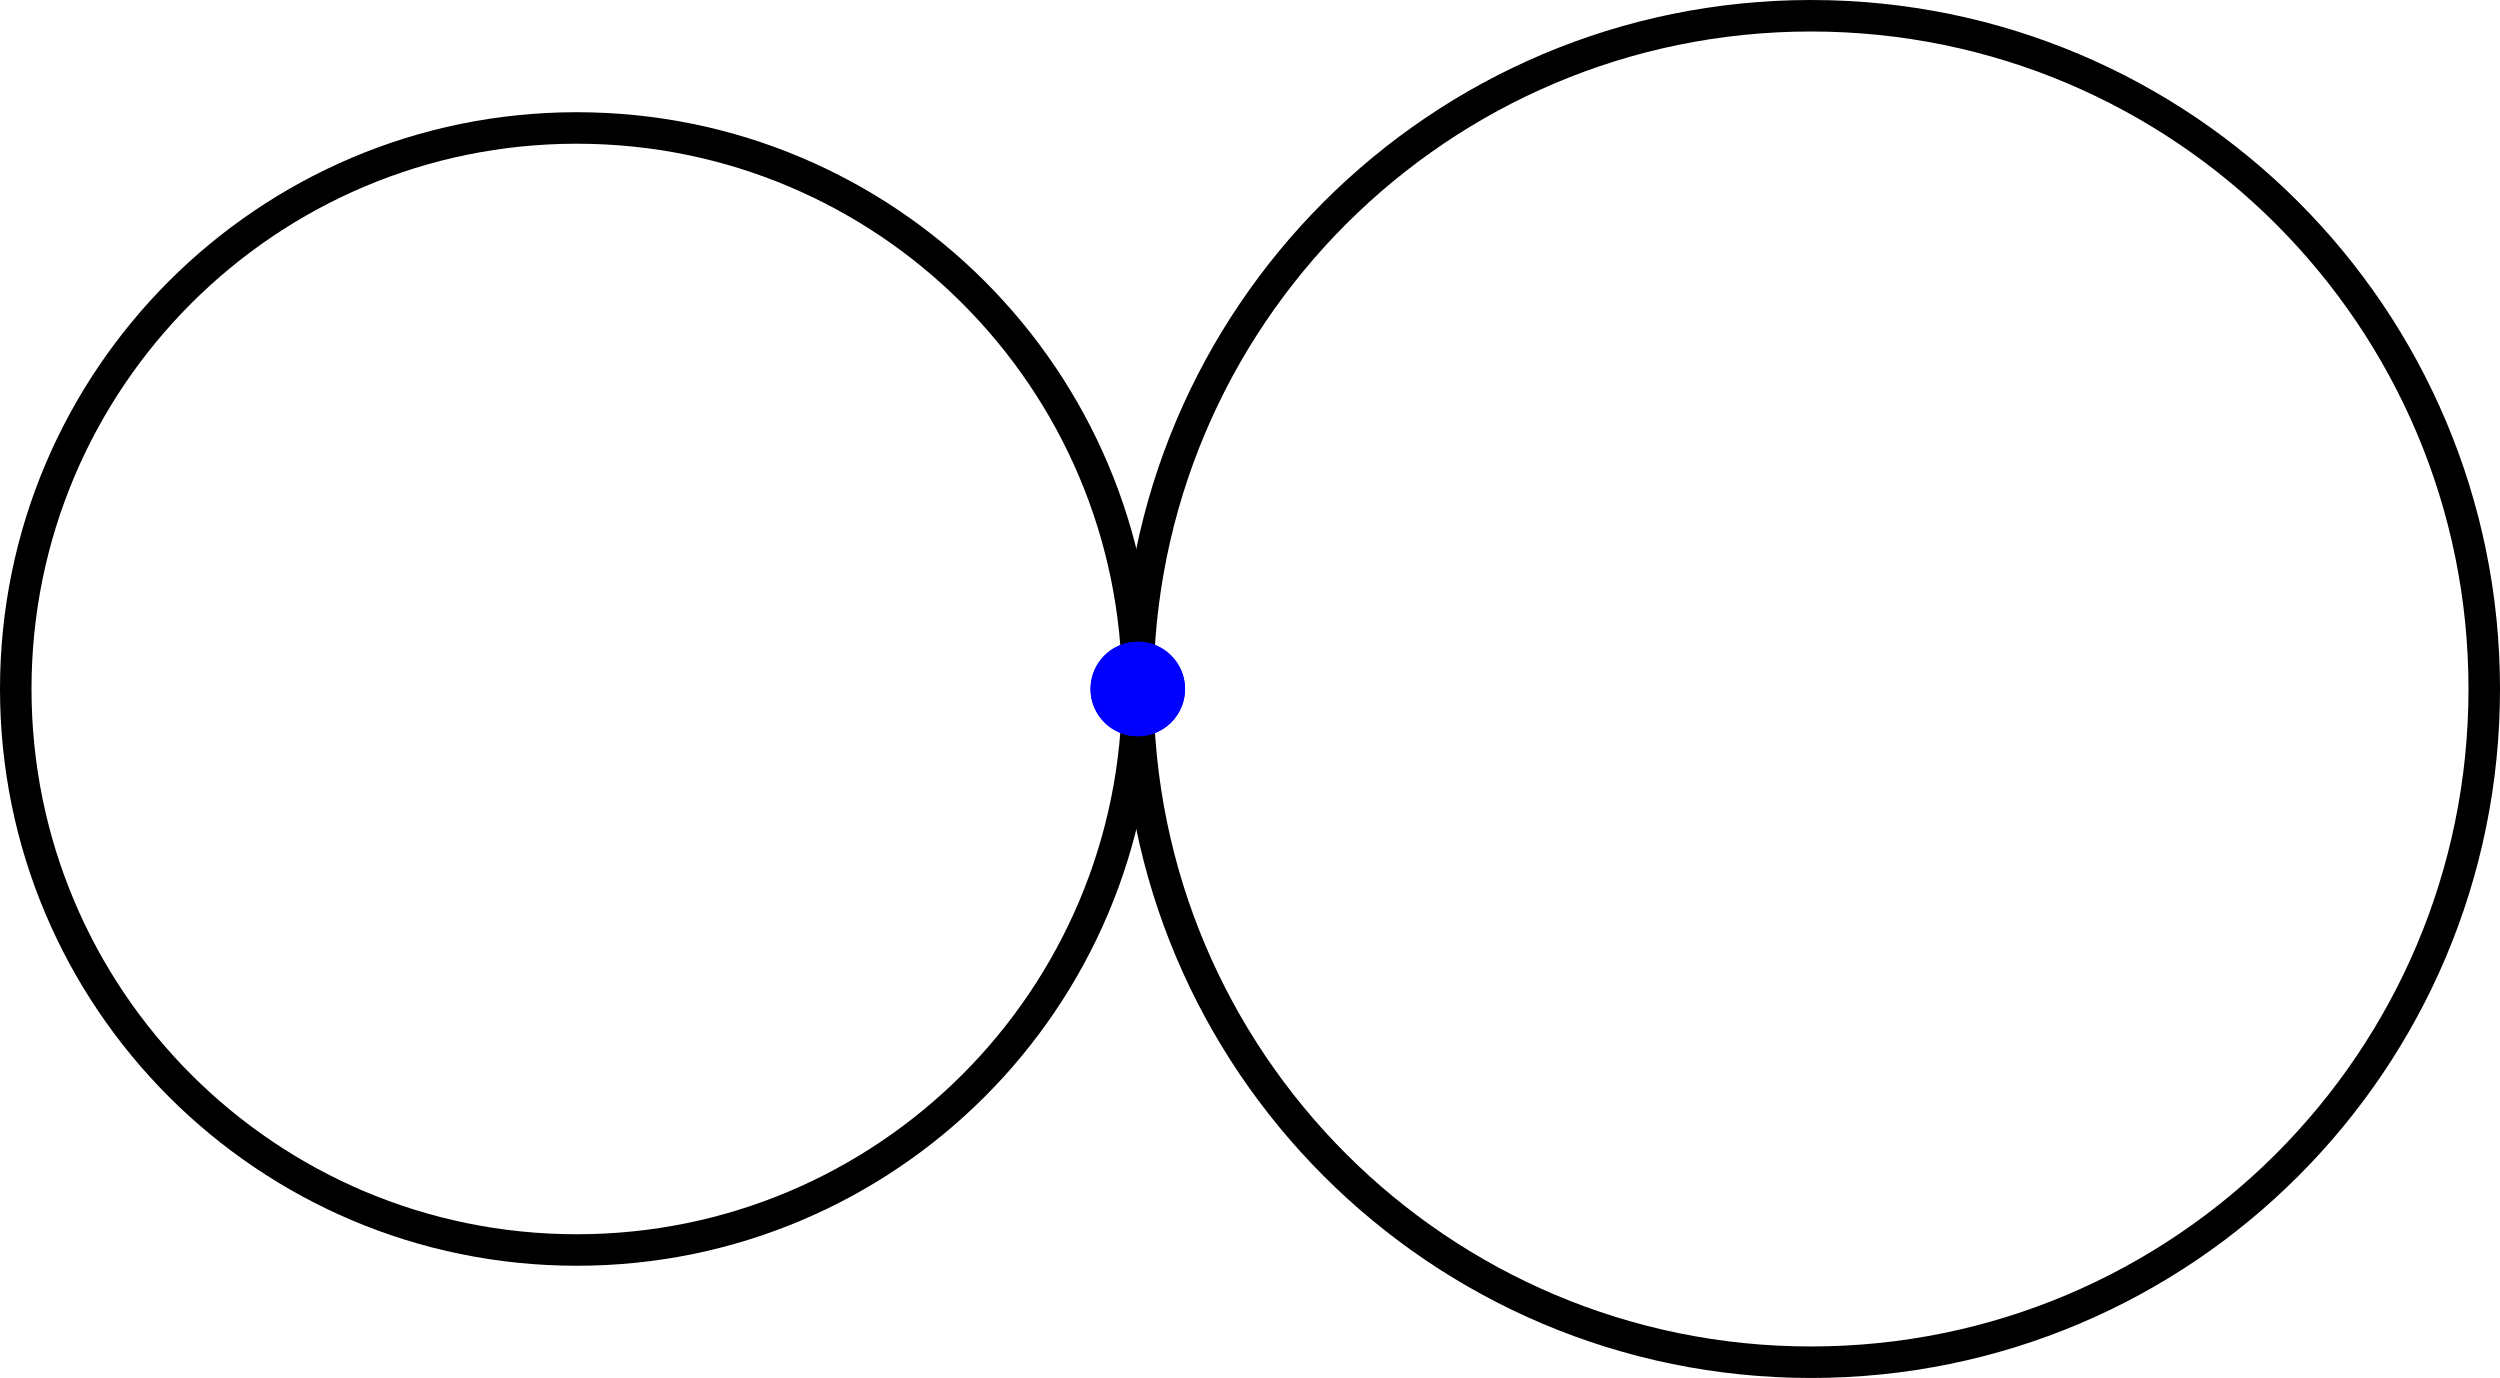 <?xml version='1.0' encoding='ISO-8859-1'?>
<!DOCTYPE svg PUBLIC "-//W3C//DTD SVG 1.1//EN" "http://www.w3.org/Graphics/SVG/1.1/DTD/svg11.dtd">
<!-- This file was generated by dvisvgm 1.0.11 () -->
<!-- Wed Jun 30 11:59:13 2021 -->
<svg height='43.911pt' version='1.1' viewBox='56.621 54.06 79.668 43.911' width='79.668pt' xmlns='http://www.w3.org/2000/svg' xmlns:xlink='http://www.w3.org/1999/xlink'>
<g id='page1'>
<g transform='matrix(1 0 0 1 75.001 76.016)'>
<path d='M 17.878 0C 17.878 -9.874 9.874 -17.878 0 -17.878C -9.874 -17.878 -17.878 -9.874 -17.878 -0C -17.878 9.874 -9.874 17.878 0 17.878C 9.874 17.878 17.878 9.874 17.878 0Z' fill='none' stroke='#000000' stroke-linecap='round' stroke-linejoin='round' stroke-miterlimit='10.037' stroke-width='1.004'/>
</g>
<g transform='matrix(1 0 0 1 75.001 76.016)'>
<path d='M 60.786 0C 60.786 -11.849 51.181 -21.454 39.332 -21.454C 27.483 -21.454 17.878 -11.849 17.878 0C 17.878 11.849 27.483 21.454 39.332 21.454C 51.181 21.454 60.786 11.849 60.786 0Z' fill='none' stroke='#000000' stroke-linecap='round' stroke-linejoin='round' stroke-miterlimit='10.037' stroke-width='1.004'/>
</g>
<g transform='matrix(1 0 0 1 75.001 76.016)'>
<circle cx='17.878' cy='-3.50228e-10' r='1.506' fill='#0000ff'/>
</g>
<g transform='matrix(1 0 0 1 75.001 76.016)'>
<circle cx='17.878' cy='3.38993e-05' r='1.506' fill='#0000ff'/>
</g></g>
</svg>

